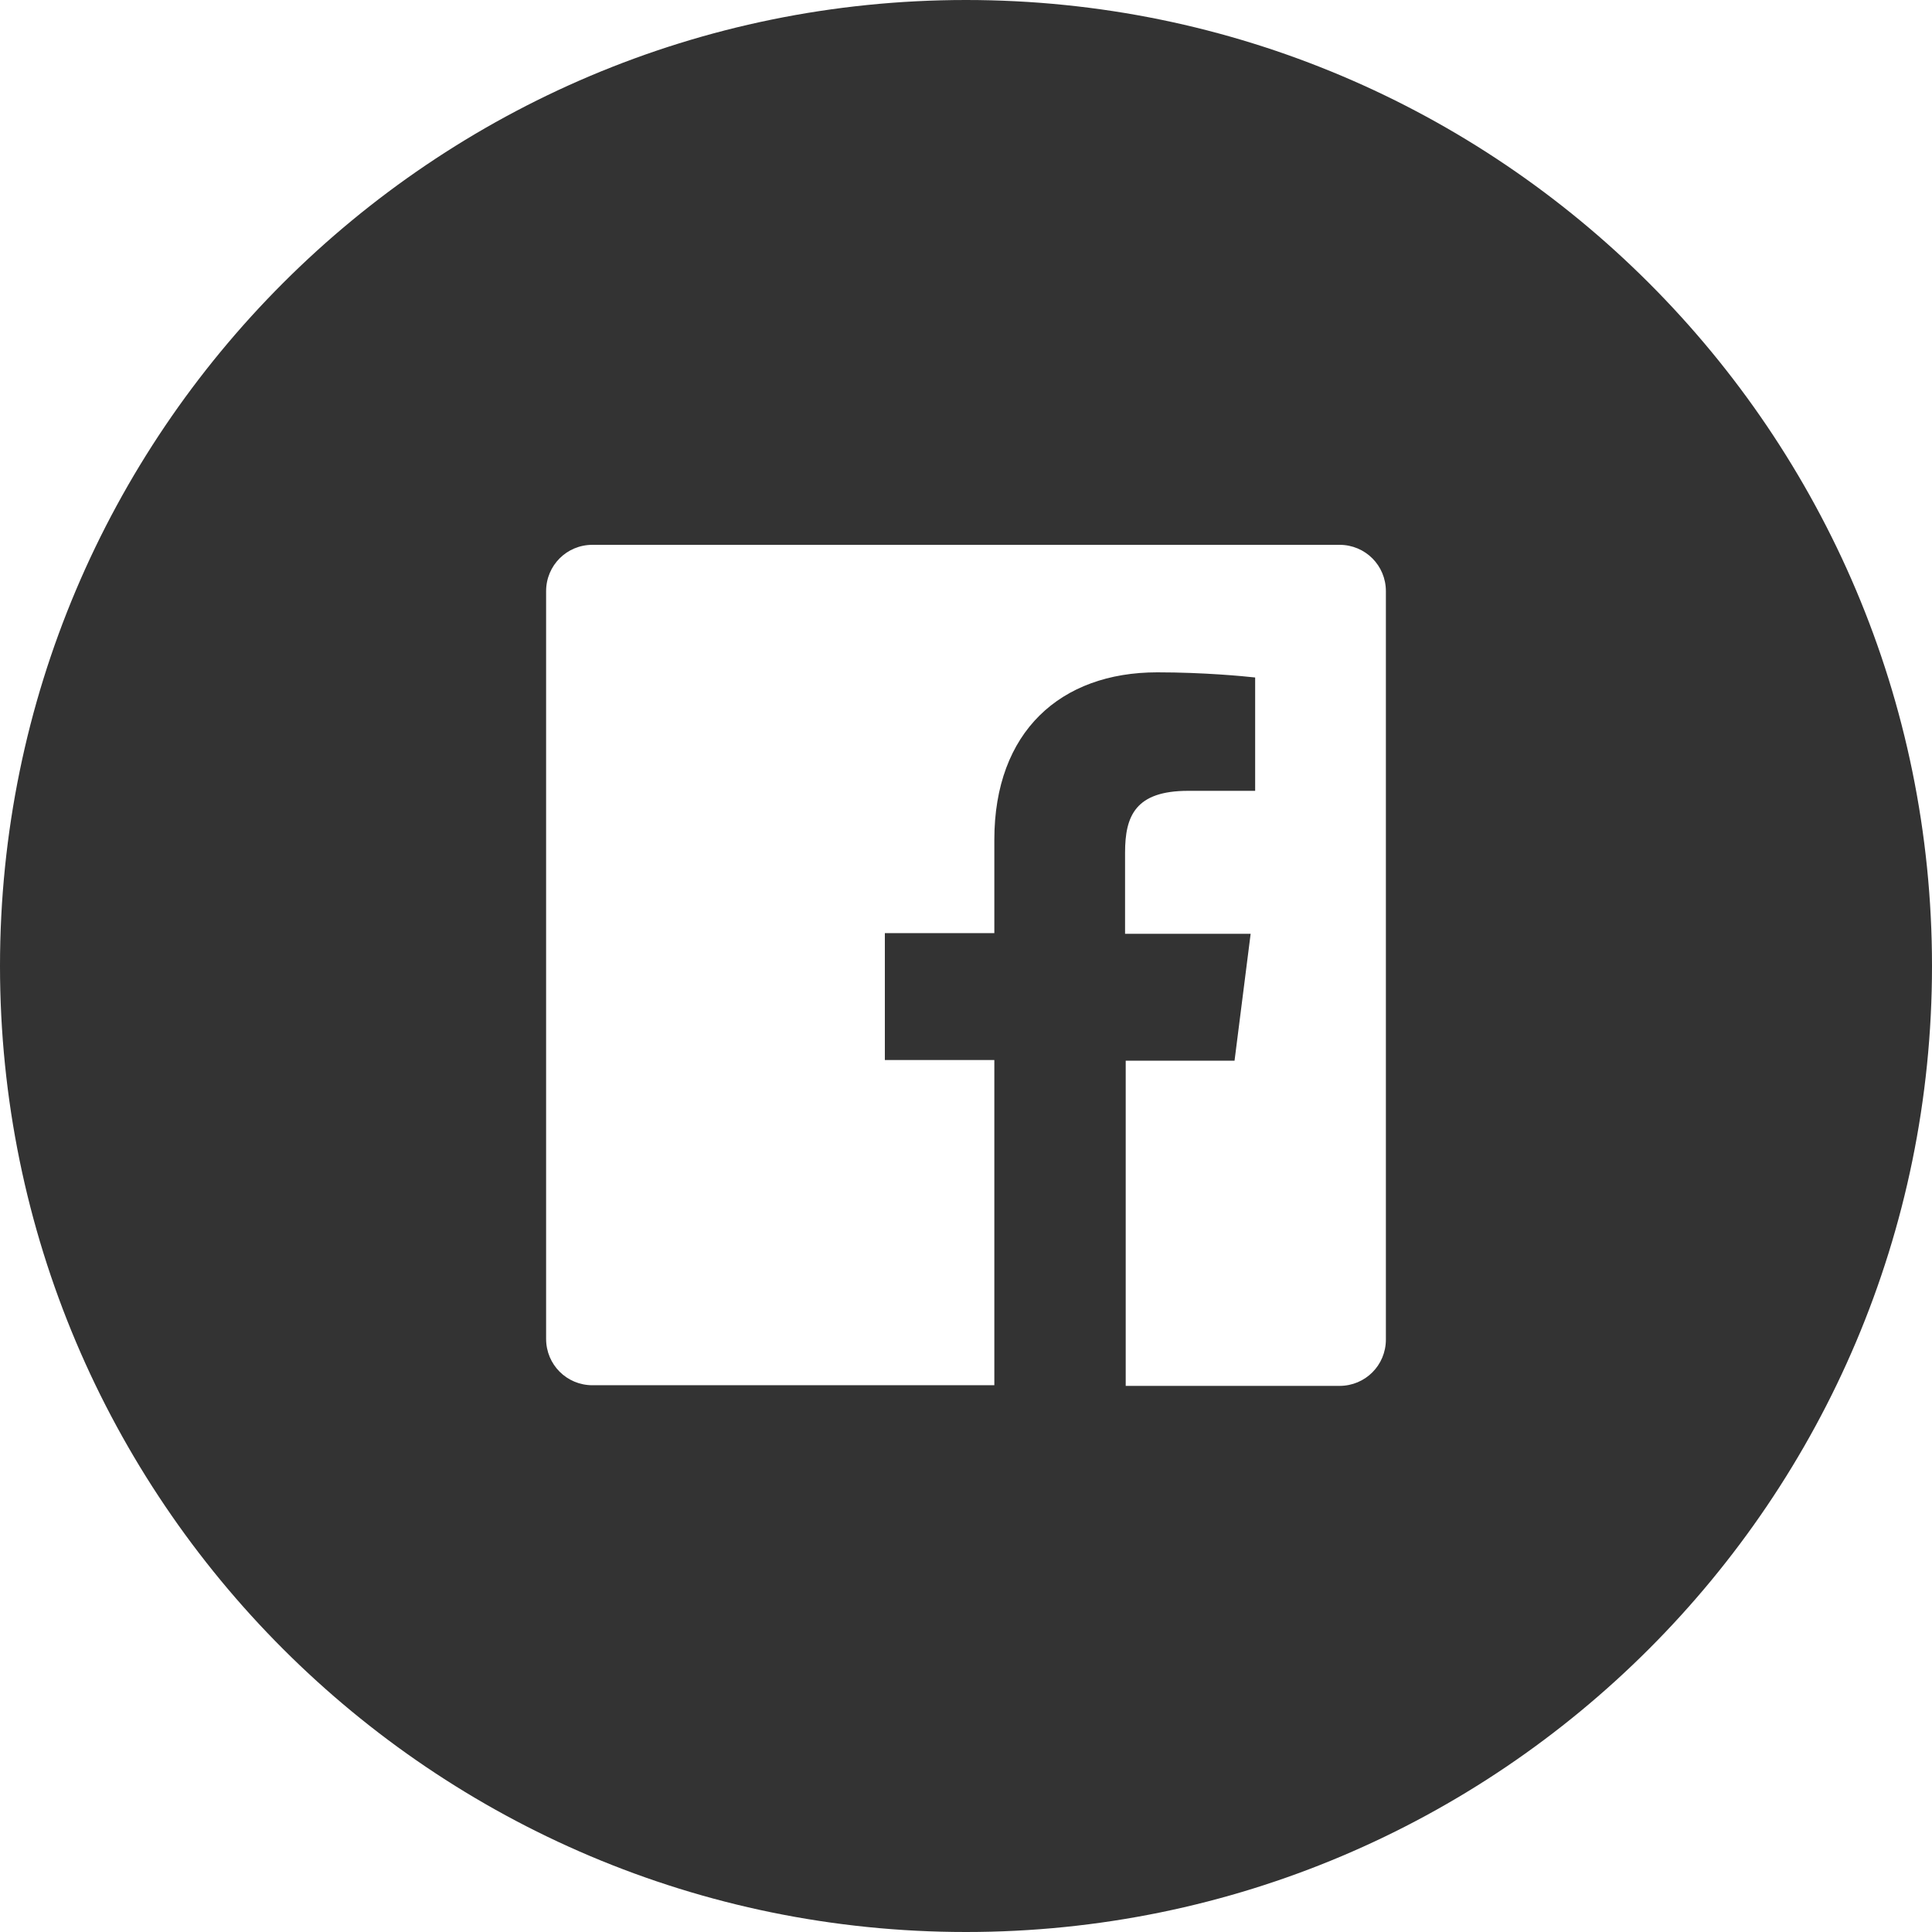 <?xml version="1.0" encoding="UTF-8"?><svg id="_レイヤー_2" xmlns="http://www.w3.org/2000/svg" viewBox="0 0 30 30"><defs><style>.cls-1{fill:#333;}</style></defs><g id="_ビジュアル"><path class="cls-1" d="m15,0C6.72,0,0,6.72,0,15s6.72,15,15,15,15-6.72,15-15S23.28,0,15,0Zm6.52,20.8c0,.4-.32.72-.72.72h-3.32v-5.05h1.69l.25-1.97h-1.95v-1.26c0-.57.16-.96.98-.96h1.04v-1.76c-.18-.02-.8-.08-1.52-.08-1.5,0-2.53.92-2.53,2.6v1.45h-1.7v1.97h1.7v5.05h-6.24c-.4,0-.72-.32-.72-.72v-11.61c0-.4.32-.72.72-.72h11.6c.4,0,.72.32.72.72v11.6Z"/></g></svg>